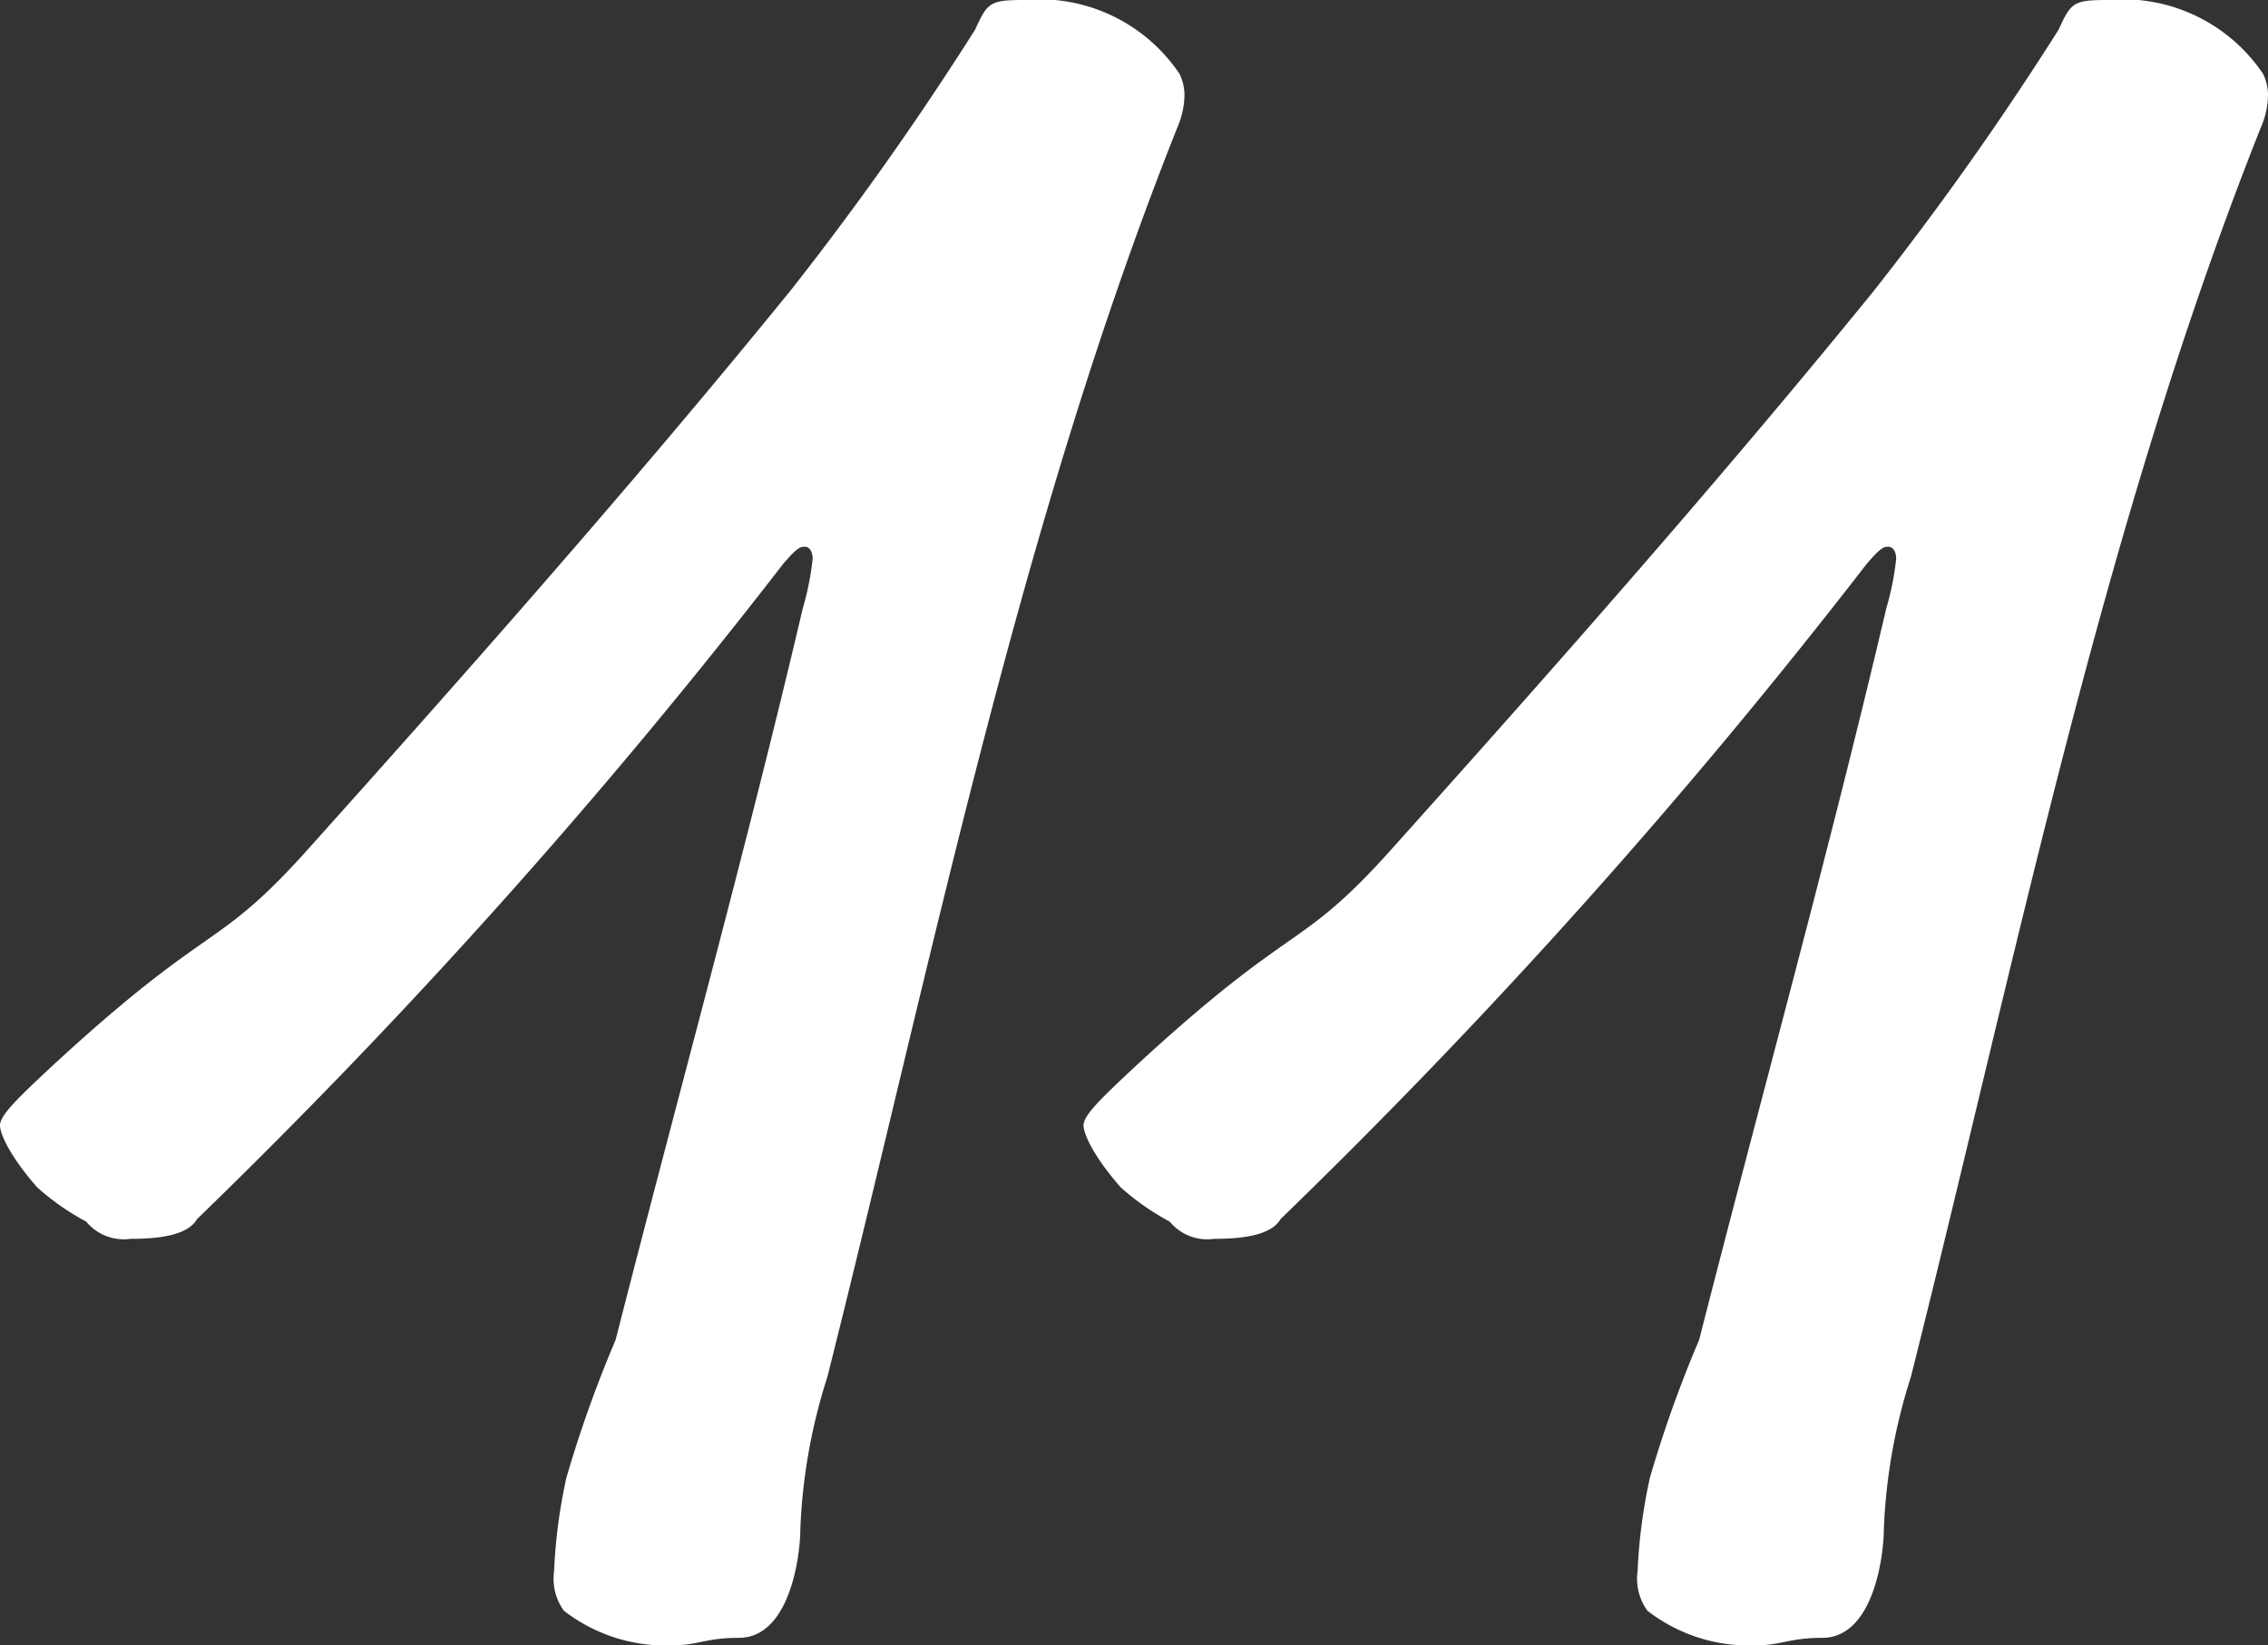 <svg xmlns="http://www.w3.org/2000/svg" width="27.63" height="20.04"><rect width="100%" height="100%" fill="#333333" stroke="none"/><path data-name="パス 761" d="M9.54 6.87c.18-.21.21-.21.27-.21.03 0 .09.03.09.15a3.453 3.453 0 0 1-.12.6c-.69 2.94-1.53 5.97-2.28 8.91A14.928 14.928 0 0 0 6.9 18a6.552 6.552 0 0 0-.15 1.14.661.661 0 0 0 .12.48 2.018 2.018 0 0 0 1.35.42c.27 0 .39-.09.78-.09.63 0 .75-1.02.75-1.32a6.924 6.924 0 0 1 .33-1.86c1.29-5.13 2.34-10.38 4.26-15.21a1.036 1.036 0 0 0 .09-.39.6.6 0 0 0-.06-.27 2.055 2.055 0 0 0-1.89-.9c-.42 0-.45.03-.6.36a37.778 37.778 0 0 1-2.25 3.18c-1.95 2.4-4.08 4.8-5.91 6.84-1.11 1.23-1.14.81-3.09 2.61-.45.42-.63.6-.63.72 0 .06.06.3.45.75a3.039 3.039 0 0 0 .6.42.593.593 0 0 0 .54.21c.3 0 .69-.03.81-.24a74.92 74.92 0 0 0 7.14-7.98Zm13.2 0c.18-.21.21-.21.27-.21.03 0 .09.03.09.15a3.453 3.453 0 0 1-.12.6c-.69 2.94-1.53 5.97-2.28 8.91a14.928 14.928 0 0 0-.6 1.68 6.552 6.552 0 0 0-.15 1.14.661.661 0 0 0 .12.48 2.018 2.018 0 0 0 1.35.42c.27 0 .39-.09.78-.09.63 0 .75-1.02.75-1.32a6.924 6.924 0 0 1 .33-1.86c1.29-5.13 2.34-10.38 4.26-15.21a1.036 1.036 0 0 0 .09-.39.6.6 0 0 0-.06-.27 2.055 2.055 0 0 0-1.89-.9c-.42 0-.45.03-.6.36a37.778 37.778 0 0 1-2.25 3.18c-1.95 2.4-4.08 4.8-5.91 6.84-1.11 1.23-1.14.81-3.09 2.61-.45.42-.63.6-.63.72 0 .06.06.3.45.75a3.039 3.039 0 0 0 .6.42.593.593 0 0 0 .54.21c.3 0 .69-.03.81-.24a74.92 74.92 0 0 0 7.14-7.98Z" fill="#fff"/></svg>
